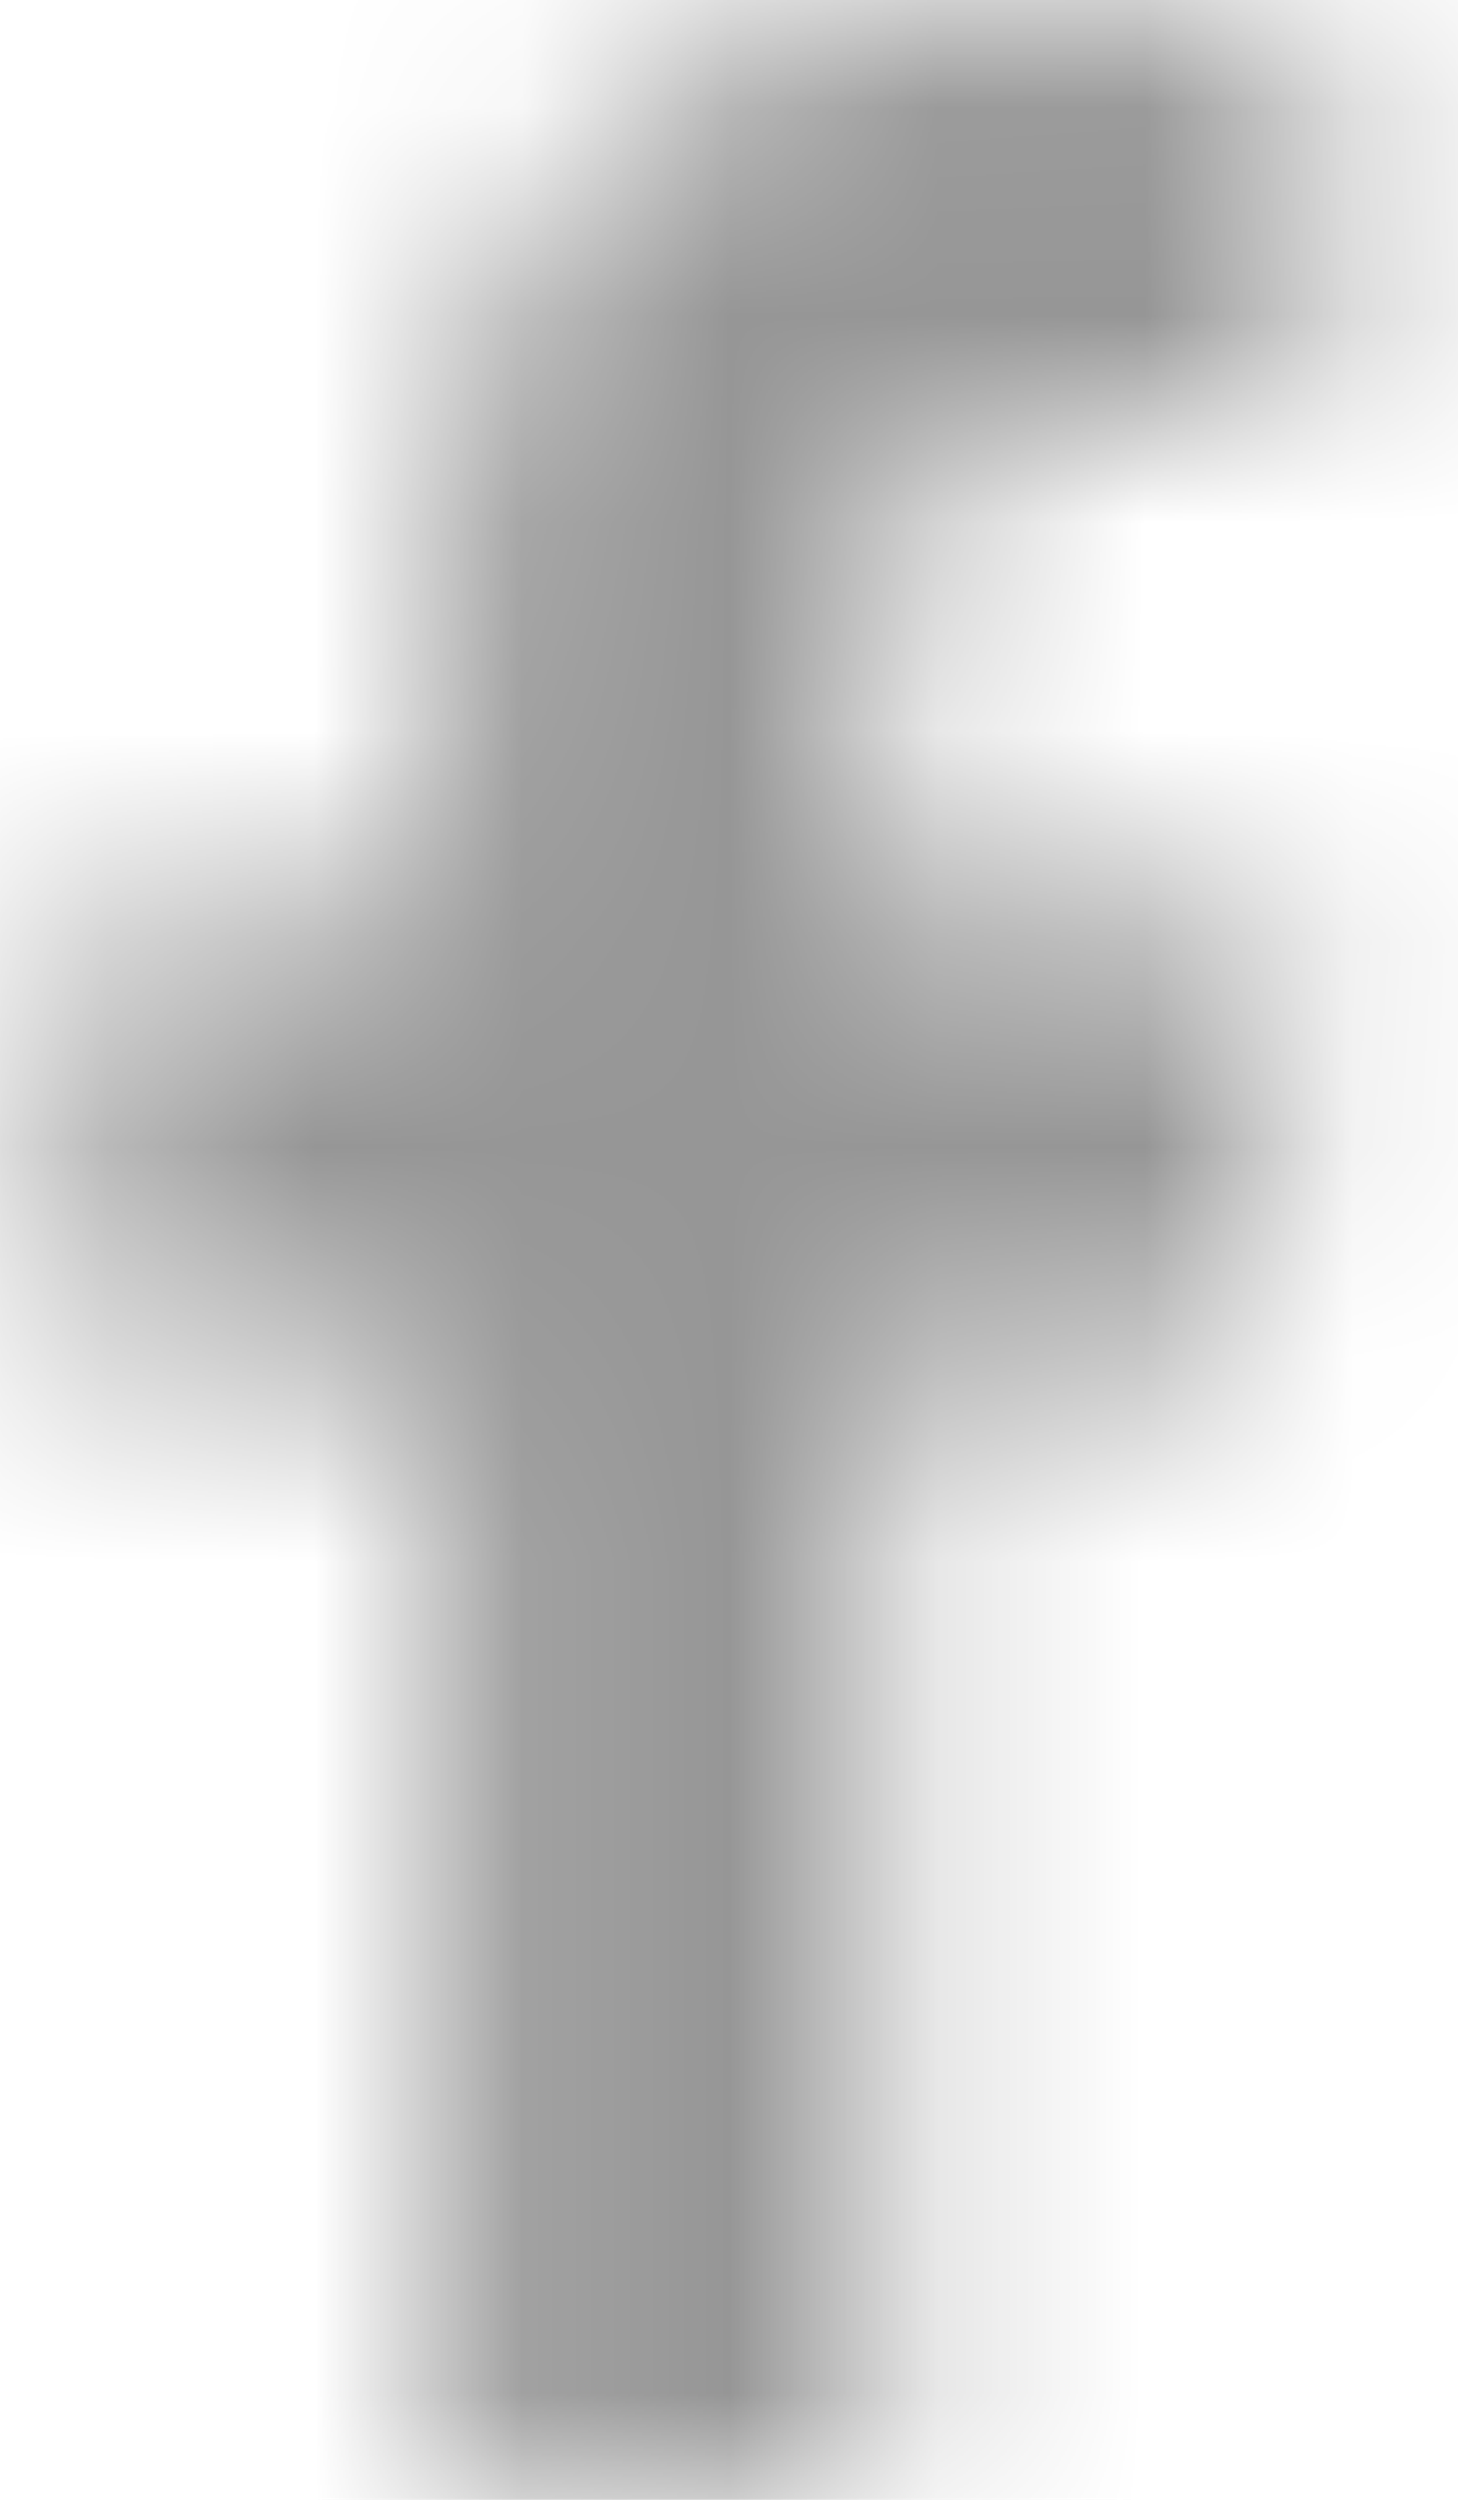 <?xml version="1.0" encoding="UTF-8"?>
<svg width="7px" height="12px" viewBox="0 0 7 12" version="1.1" xmlns="http://www.w3.org/2000/svg"
     xmlns:xlink="http://www.w3.org/1999/xlink">
    <!-- Generator: Sketch 50.2 (55047) - http://www.bohemiancoding.com/sketch -->
    <title>Icon / Social / Facebook</title>
    <desc>Created with Sketch.</desc>
    <defs>
        <path
                d="M9.228,14 L9.228,8.526 L10.997,8.526 L11.262,6.393 L9.228,6.393 L9.228,5.031 C9.228,4.413 9.393,3.993 10.246,3.993 L11.333,3.992 L11.333,2.084 C11.145,2.058 10.5,2 9.749,2 C8.18,2 7.107,2.994 7.107,4.82 L7.107,6.393 L5.333,6.393 L5.333,8.526 L7.107,8.526 L7.107,14 L9.228,14 Z"
                id="fb-path"></path>
    </defs>
    <g id="NM-2018-STYLE-BIBLE" stroke="none" stroke-width="1" fill="none" fill-rule="evenodd">
        <g id="NM2018-/-Navigation-/-Annotated" transform="translate(-1422, -499)">
            <g id="Group-12" transform="translate(80, 488)">
                <g id="Social-Bar" transform="translate(0, 2)">
                    <g id="Social-Icons-[8h]" transform="translate(1337, 7)">
                        <g id="Icon-/-Social-/-Facebook">
                            <mask id="fb-mask" fill="#969696">
                                <use xlink:href="#fb-path"></use>
                            </mask>
                            <g id="Icon/Social/Facebook"></g>
                            <g id="✱-/-Color-/-Icons-/-Selected-/-On-Secondary-/-Inactive--"
                               mask="url(#fb-mask)" fill="#969696" fill-rule="evenodd">
                                <rect id="Rectangle" x="0" y="0" width="16.08"
                                      height="16.08"></rect>
                            </g>
                        </g>
                    </g>
                </g>
            </g>
        </g>
    </g>
</svg>